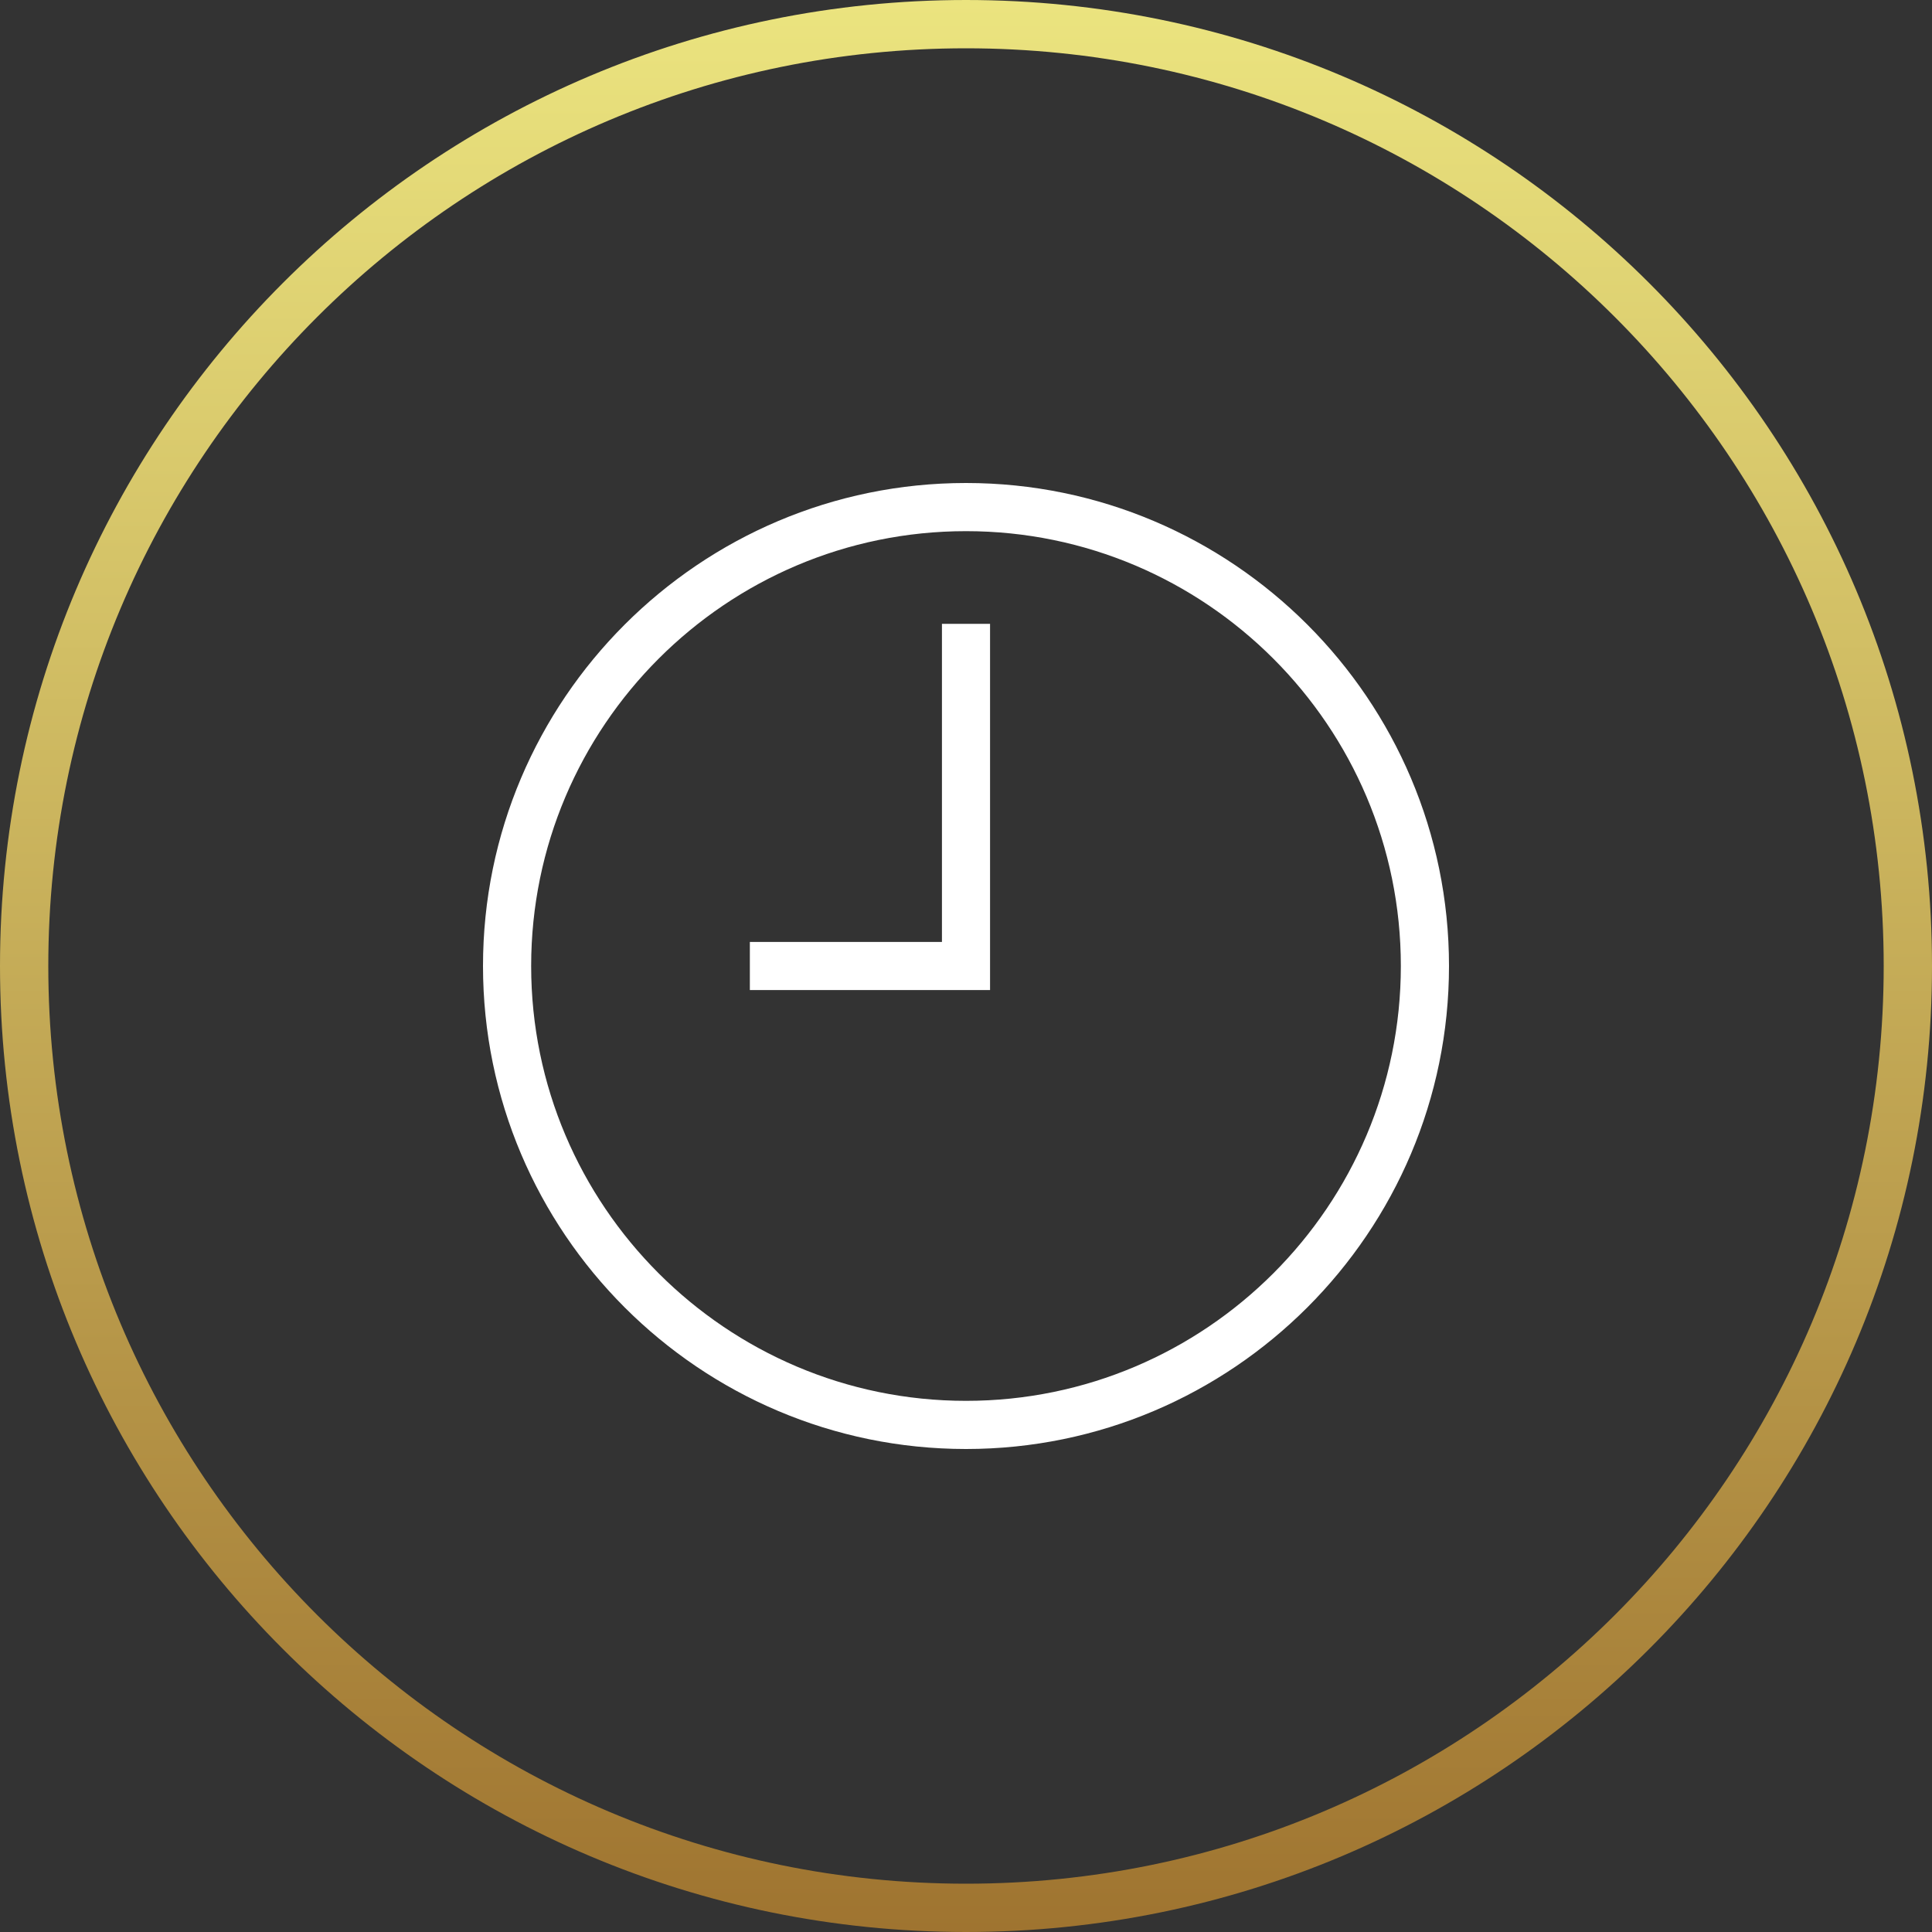 <?xml version="1.0" encoding="UTF-8"?> <svg xmlns="http://www.w3.org/2000/svg" width="40" height="40" viewBox="0 0 40 40" fill="none"><rect x="0" y="0" width="40" height="40" fill="#333333" stroke="none"/> <g clip-path="url(#clip0_1_9)"> <path d="M39.5 20C39.5 9.23 30.77 0.5 20 0.5C9.23 0.5 0.5 9.23 0.5 20C0.5 30.77 9.23 39.5 20 39.5C30.77 39.5 39.5 30.77 39.5 20Z" stroke="url(#paint0_linear_1_9)"></path> <g clip-path="url(#clip1_1_9)"> <path d="M20 10C14.486 10 10 14.486 10 20C10 25.514 14.486 30 20 30C25.514 30 30 25.514 30 20C30 14.486 25.514 10 20 10ZM20 29.003C15.036 29.003 10.997 24.964 10.997 20C10.997 15.036 15.036 10.997 20 10.997C24.965 10.997 29.003 15.036 29.003 20C29.003 24.964 24.964 29.003 20 29.003Z" fill="white"></path> <path d="M19.502 19.502H15.525V20.498H20.498V12.916H19.502V19.502Z" fill="white"></path> </g> </g> <defs> <linearGradient id="paint0_linear_1_9" x1="20" y1="4.77601e-09" x2="20" y2="40" gradientUnits="userSpaceOnUse"> <stop stop-color="#EBE47F"></stop> <stop offset="1" stop-color="#9F7430"></stop> </linearGradient> <clipPath id="clip0_1_9"> <rect width="40" height="40" fill="white"></rect> </clipPath> <clipPath id="clip1_1_9"> <rect width="20" height="20" fill="white" transform="translate(10 10)"></rect> </clipPath> </defs> </svg> 